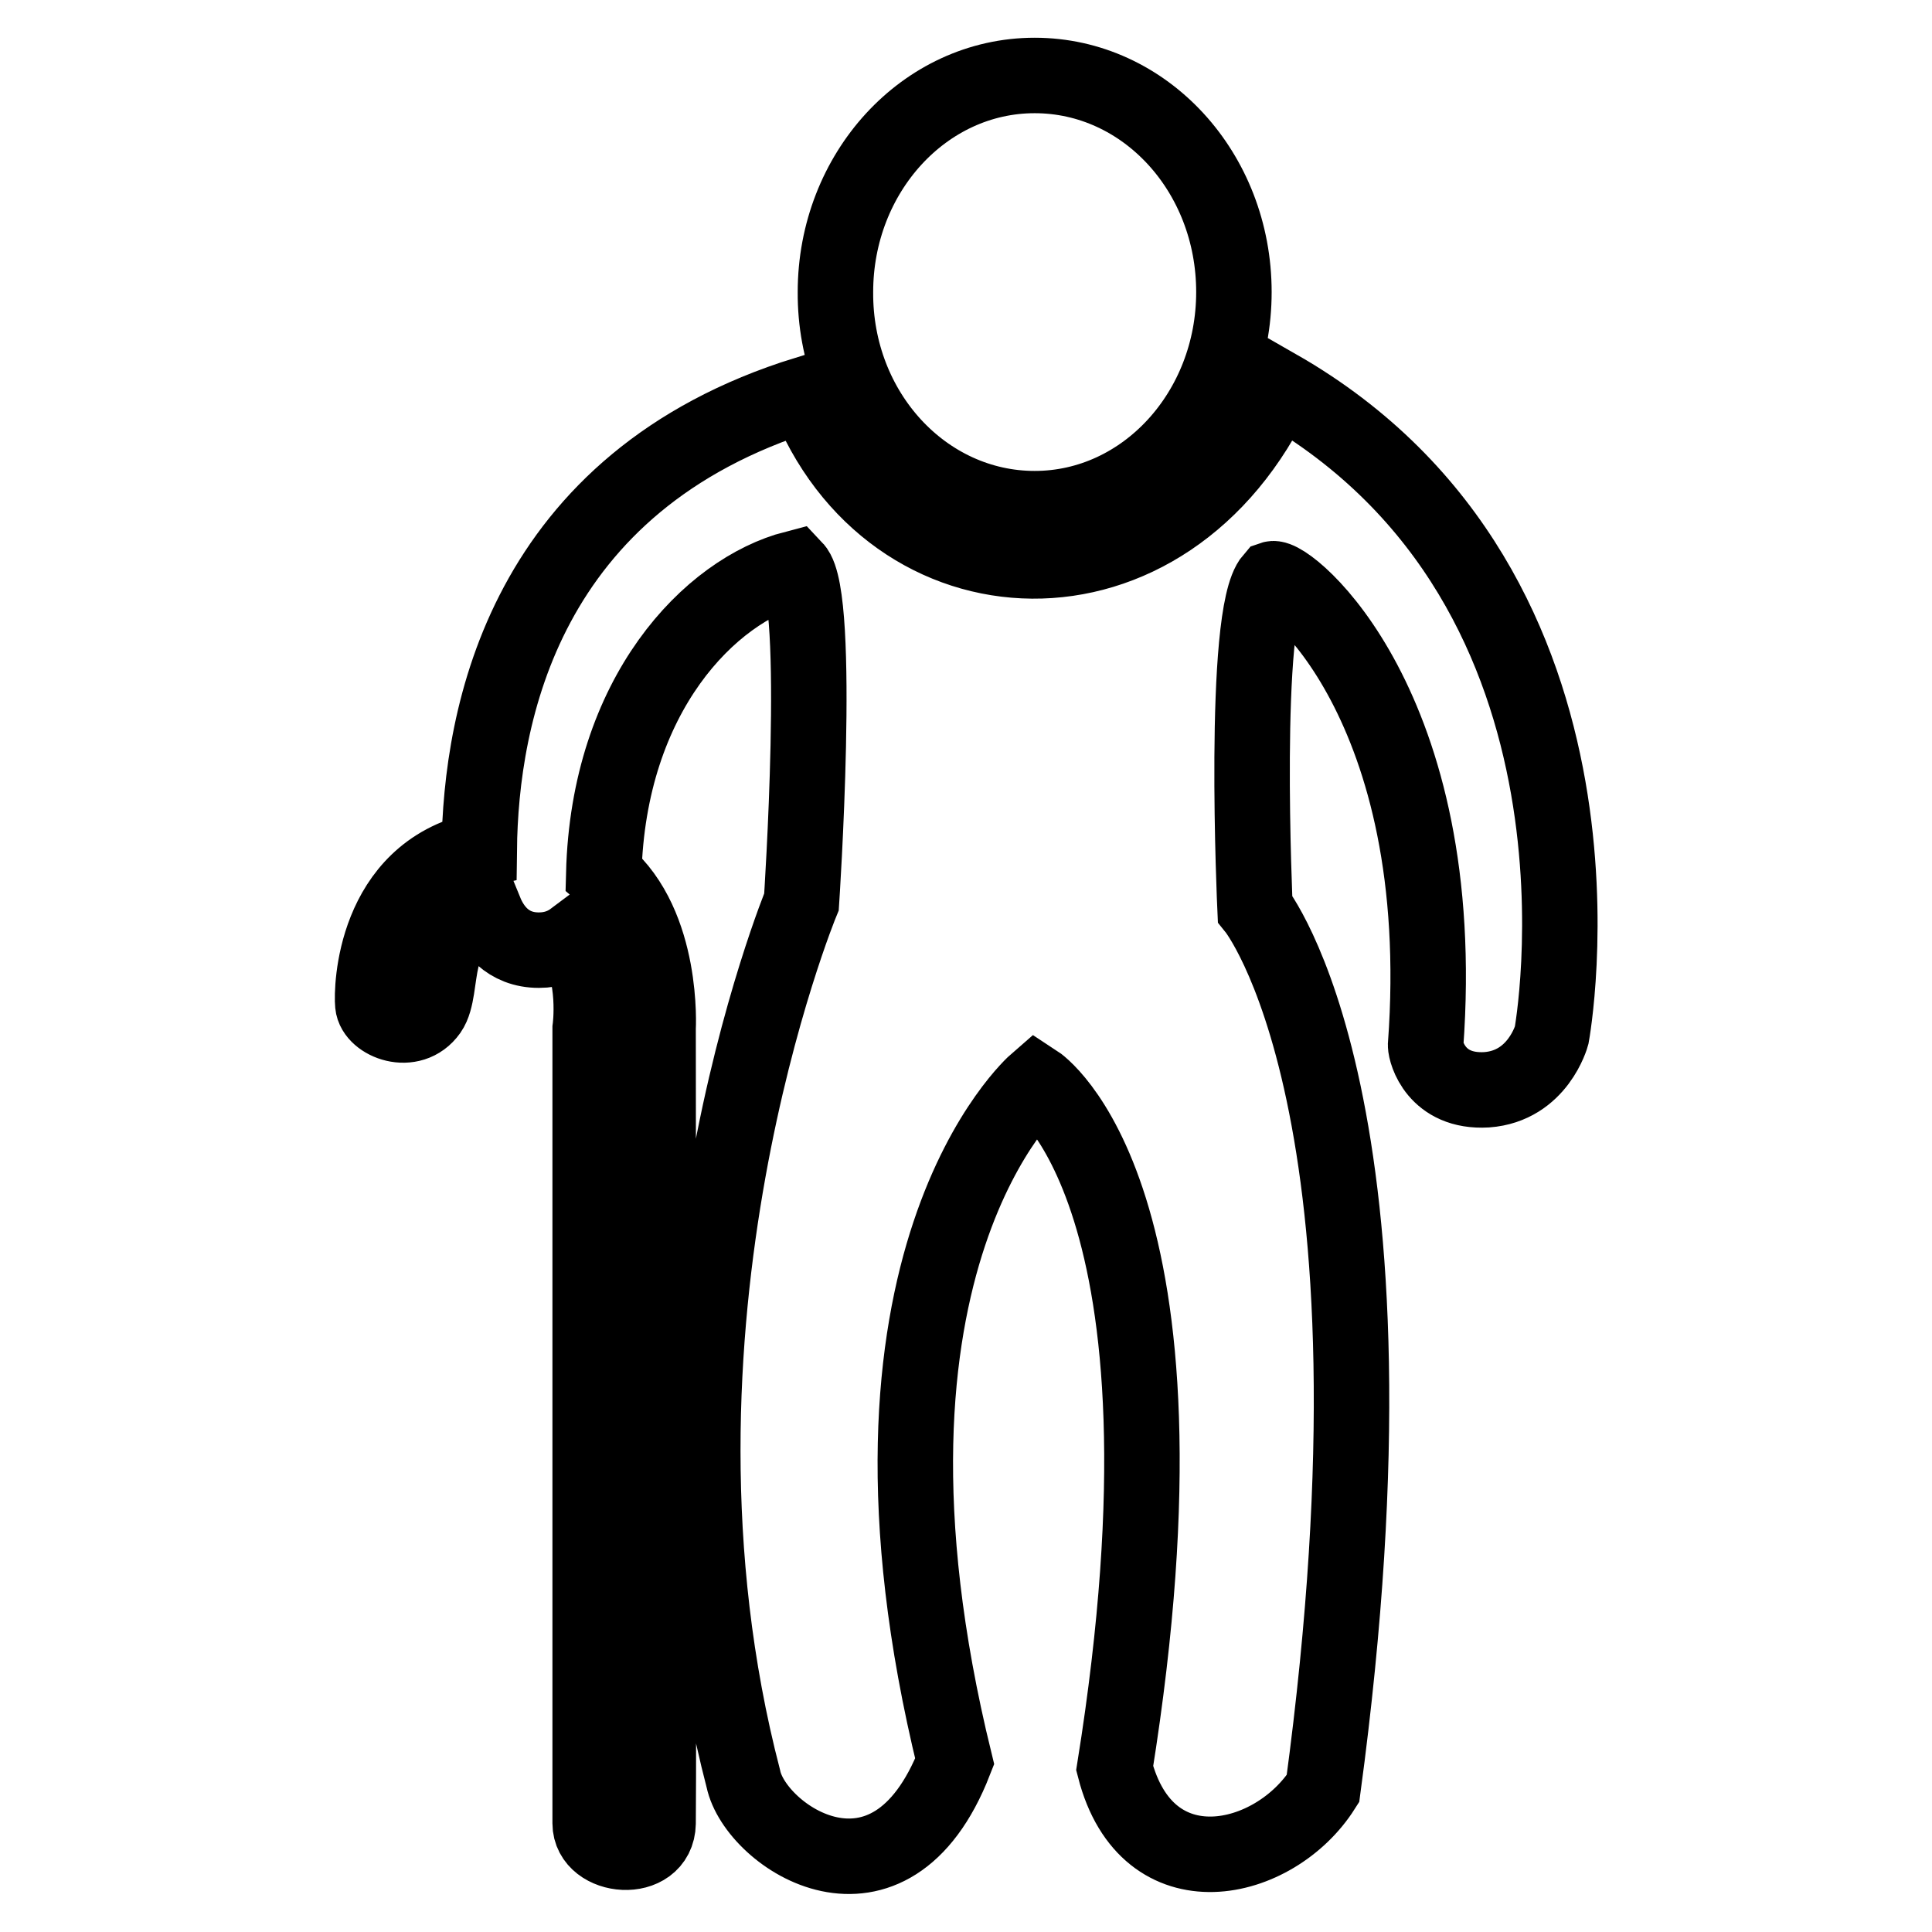<?xml version="1.0" encoding="utf-8"?>
<!-- Svg Vector Icons : http://www.onlinewebfonts.com/icon -->
<!DOCTYPE svg PUBLIC "-//W3C//DTD SVG 1.1//EN" "http://www.w3.org/Graphics/SVG/1.1/DTD/svg11.dtd">
<svg version="1.1" xmlns="http://www.w3.org/2000/svg" xmlns:xlink="http://www.w3.org/1999/xlink" x="0px" y="0px" viewBox="0 0 256 256" enable-background="new 0 0 256 256" xml:space="preserve">
<g> <path stroke-width="10" fill-opacity="0" stroke="#000000"  d="M169.3,51.3c-14.5,31.4-51.4,29.7-62.5,0.9c-37.4,11.6-43.1,42.6-43.3,60.4c-14,3.1-14.3,18.5-14.1,20.5 c0.2,2.3,5.1,4.3,7.5,0.9c2.1-3-0.2-11.4,7.4-13.2c0.9,2.2,2.9,5.1,7.1,5.1c1.9,0,3.4-0.6,4.6-1.5c3.2,4.7,2.2,11.9,2.2,11.9 s0,100.6,0,105.3c0,4.7,8.9,5.5,9,0c0.1-5.5,0-105.3,0-105.3s0.8-13.7-7.2-20.5c0.6-23.8,14.1-37.6,25.3-40.5 c3.6,3.8,0.9,44.2,0.9,44.2s-23.3,56.3-7.7,116.2c1.6,7.7,19.4,19.7,28-2.3c-16.3-66.5,10.8-90,10.8-90s22.6,14.7,10.4,90.9 c4.3,16.7,21.2,12.8,27.6,2.7c12.2-90.4-9-116.6-9-116.6s-1.8-39,2.3-43.7c2-0.7,23.6,16.7,20.3,61.8c0,0.9,1.4,6.3,8.1,5.9 c6.8-0.5,8.6-7.2,8.6-7.2S216.5,78.3,169.3,51.3z M137.1,67.4c14.6,0,26.4-12.9,26.4-28.7c0-15.9-11.8-28.7-26.4-28.7 s-26.4,12.9-26.4,28.7C110.6,54.6,122.5,67.4,137.1,67.4z"/></g>
</svg>